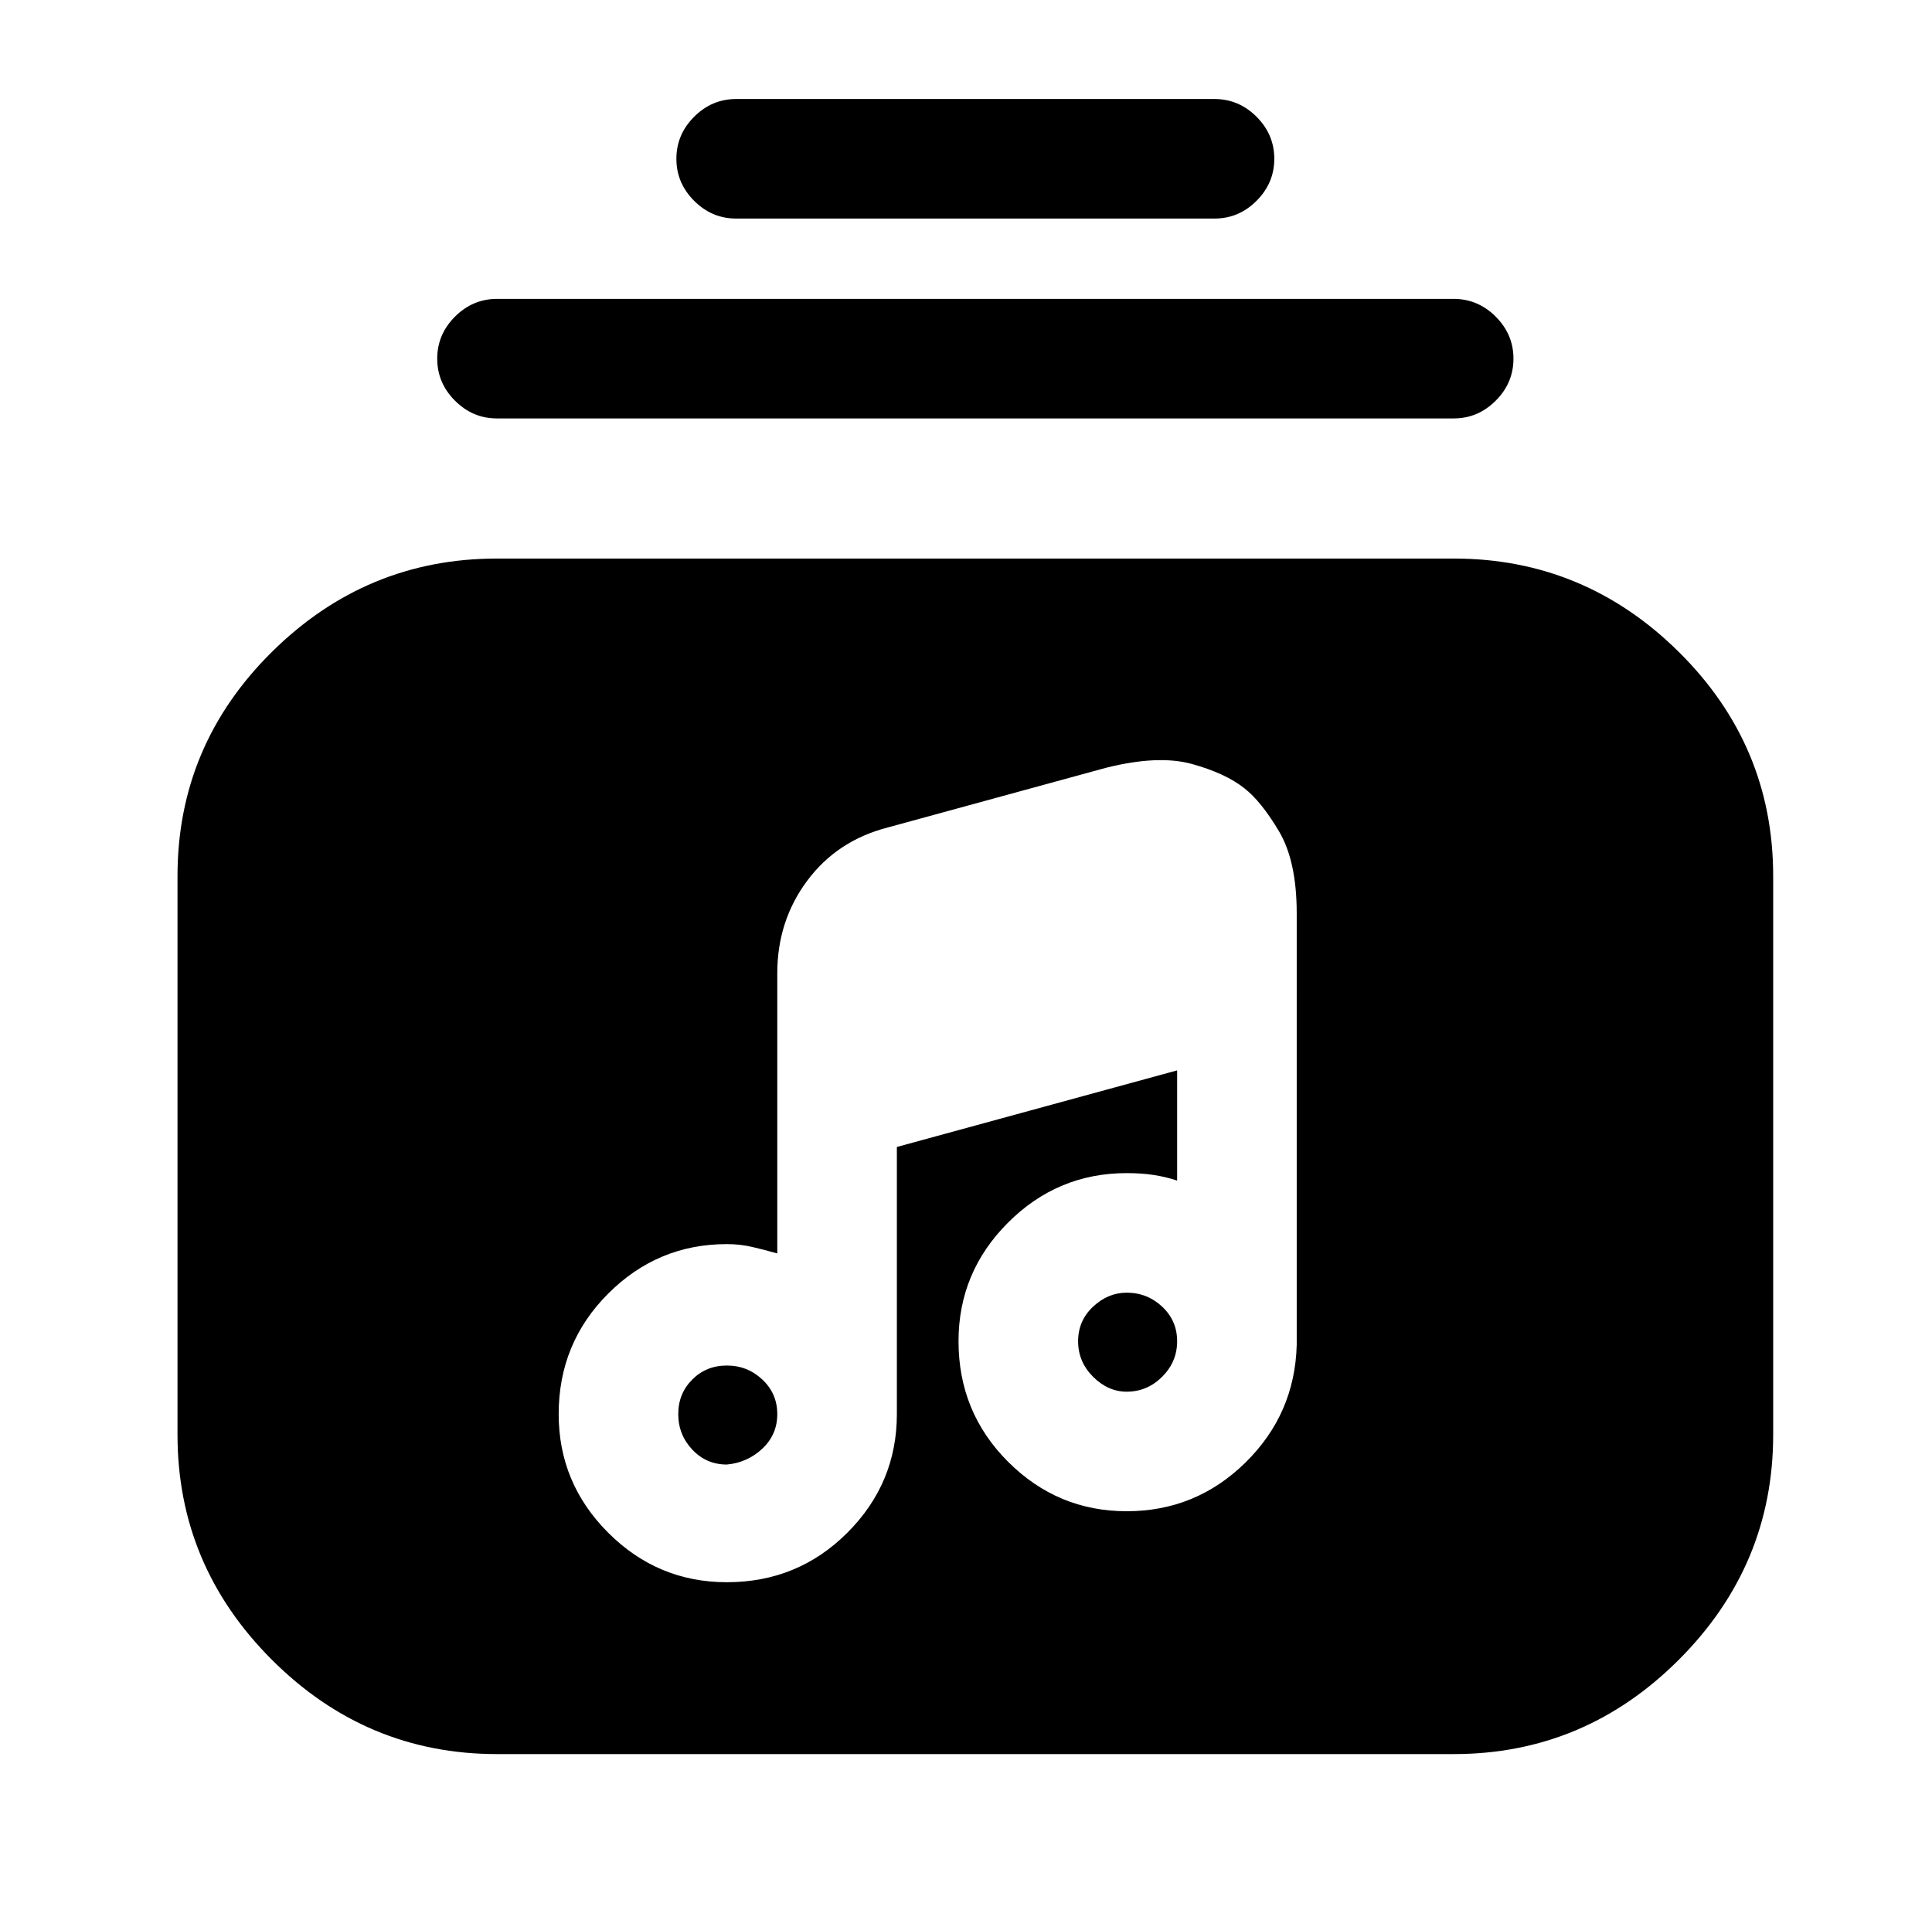 <?xml version="1.0" standalone="no"?>
<!DOCTYPE svg PUBLIC "-//W3C//DTD SVG 1.1//EN" "http://www.w3.org/Graphics/SVG/1.1/DTD/svg11.dtd" >
<svg xmlns="http://www.w3.org/2000/svg" xmlns:xlink="http://www.w3.org/1999/xlink" version="1.1" viewBox="-10 0 1034 1024">
   <path fill="currentColor"
d="M768 224h-512q-13 0 -22.5 -9.5t-9.5 -22.5t9.5 -22.5t22.5 -9.5h512q13 0 22.5 9.5t9.5 22.5t-9.5 22.5t-22.5 9.5zM640 117h-256q-13 0 -22.5 -9.5t-9.5 -22.5t9.5 -22.5t22.5 -9.5h256q13 0 22.5 9.5t9.5 22.5t-9.5 22.5t-22.5 9.5zM593 692q-10 0 -18 7.5t-8 18.5
t8 19t18 8q11 0 19 -8t8 -19t-8 -18.5t-19 -7.5zM406 757q0 -11 -8 -18.5t-19 -7.5t-18.5 7.5t-7.5 18.5t7.5 19t18.5 8q11 -1 19 -8.5t8 -18.5v0zM768 299h-512q-70 0 -120.5 50t-50.5 120v299q0 70 50.5 120.5t120.5 50.5h512q70 0 120.5 -50.5t50.5 -120.5v-299
q0 -70 -50.5 -120t-120.5 -50v0zM684 532v186v1.5v0.5q-1 37 -27.5 63t-63.5 26t-63.5 -26.5t-26.5 -64.5q0 -37 26.5 -63.5t63.5 -26.5q8 0 14.5 1t12.5 3v-59l-150 41v143q0 37 -26.5 63.5t-64.5 26.5q-37 0 -63.5 -26.5t-26.5 -63.5q0 -38 26.5 -64.5t63.5 -26.5
q7 0 13.5 1.5t13.5 3.5v-150q0 -28 16 -49.5t43 -28.5l117 -32q28 -7 46 -2t28 13q9 7 18.5 23t9.5 44v43v0z" />
</svg>
